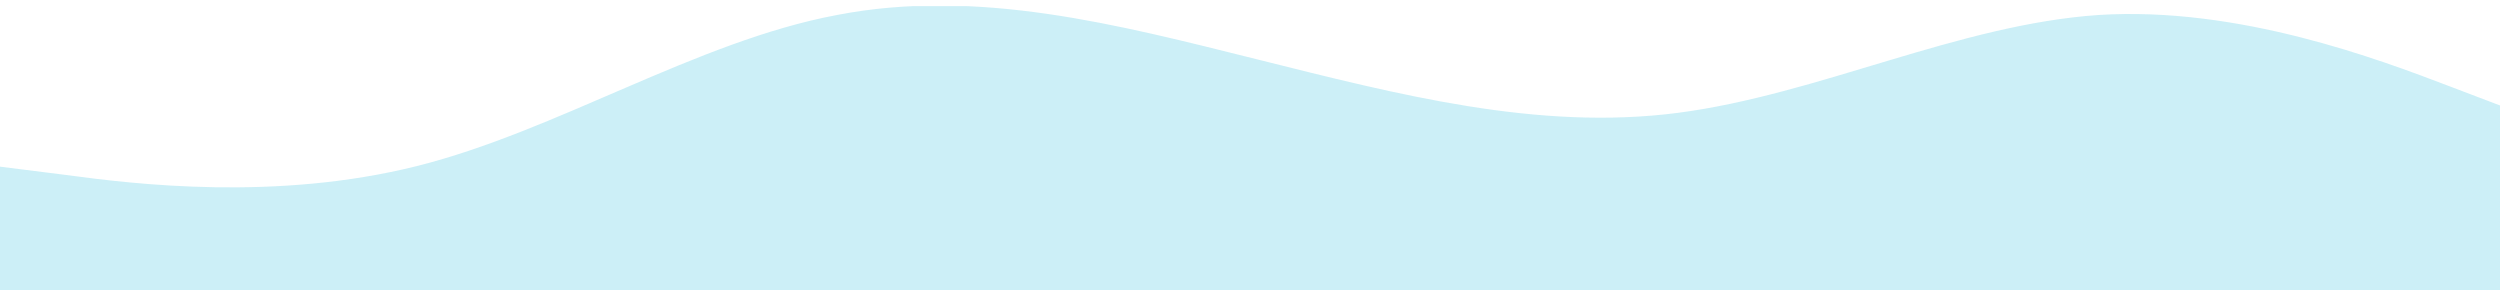 <?xml version="1.0" encoding="utf-8"?>
<svg viewBox="0 0 1500 174" xmlns="http://www.w3.org/2000/svg">
  <defs>
    <clipPath id="clip0_1412_29">
      <rect width="1514" height="181" fill="white"/>
    </clipPath>
  </defs>
  <g clip-path="url(#clip0_1412_29)" transform="matrix(1, 0, 0, 1, -2.418, 3.686)" style="">
    <path d="M0 96L42.056 101.3C84.111 107 168.222 117 252.333 96C336.444 75 420.556 21 504.667 5.3C588.778 -11 672.889 11 757 32C841.111 53 925.222 75 1009.33 64C1093.44 53 1177.56 11 1261.67 5.3C1345.78 5.72205e-06 1429.89 32 1471.94 48L1514 64V224H1471.94C1429.89 224 1345.78 224 1261.67 224C1177.56 224 1093.44 224 1009.33 224C925.222 224 841.111 224 757 224C672.889 224 588.778 224 504.667 224C420.556 224 336.444 224 252.333 224C168.222 224 84.111 224 42.056 224H0V96Z" fill="#00B2D9" fill-opacity="0.2"/>
  </g>
</svg>